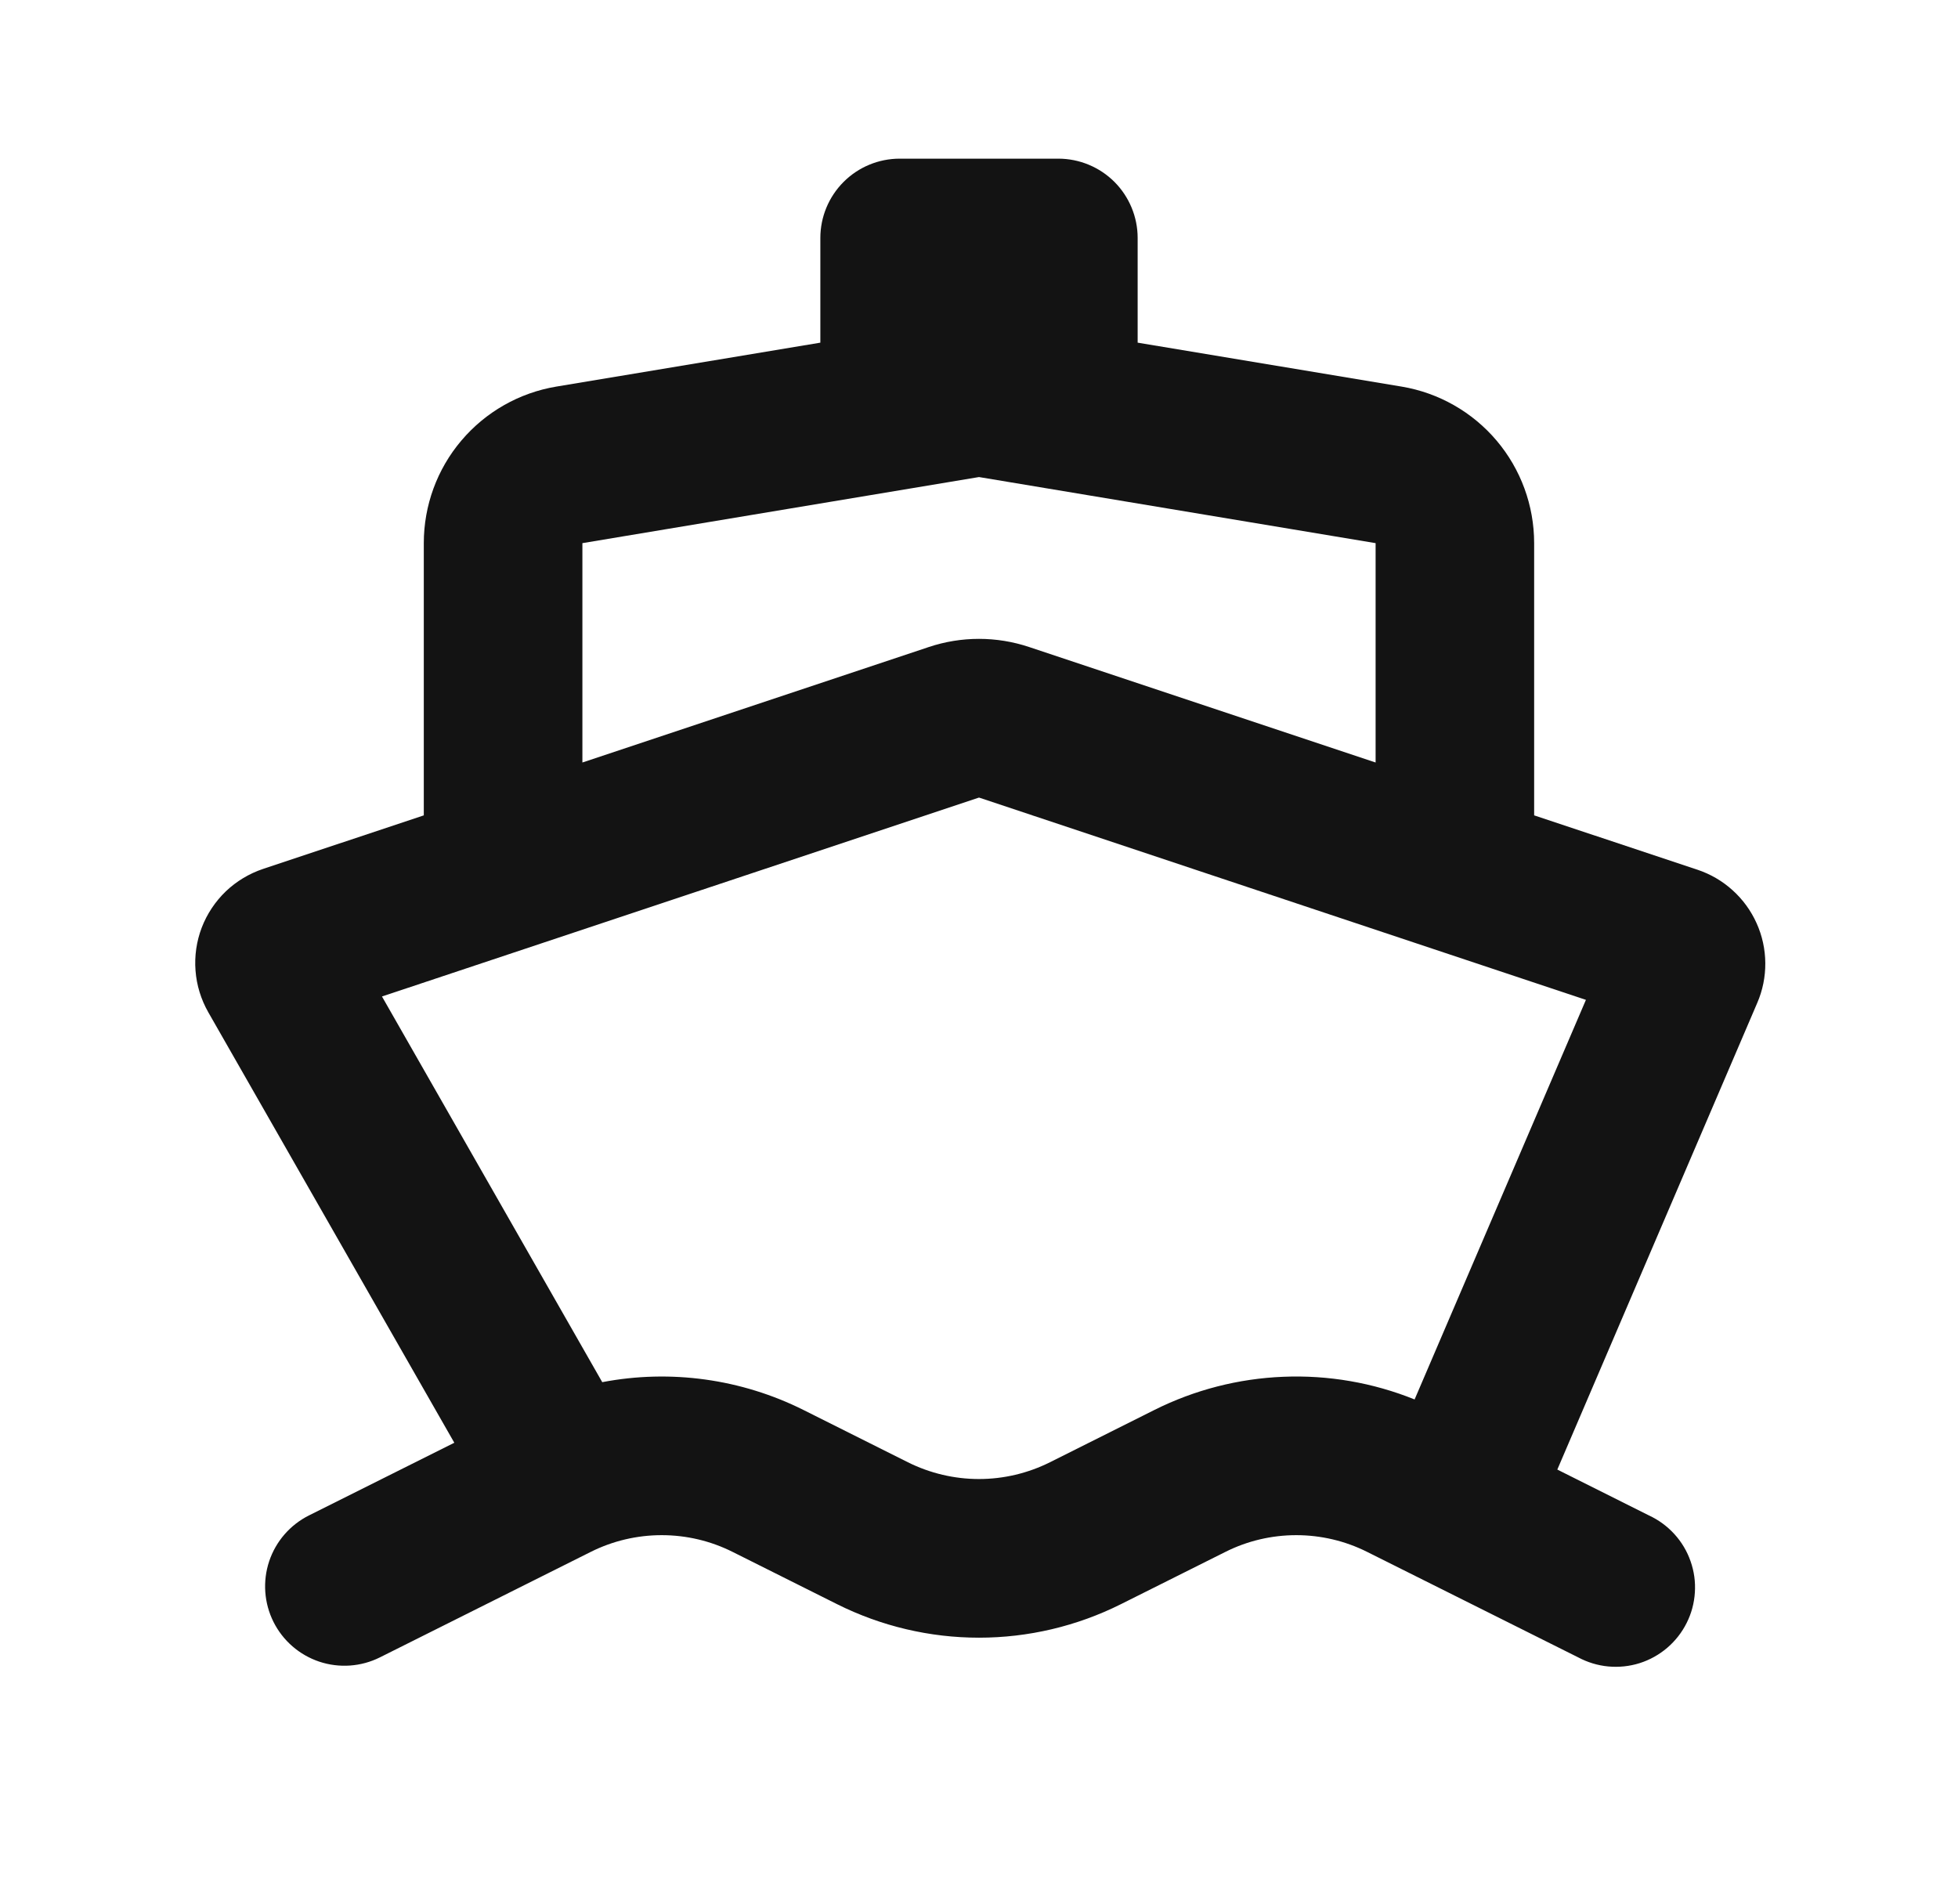 <svg width="36" height="35" viewBox="0 0 36 35" fill="none" xmlns="http://www.w3.org/2000/svg">
<path fill-rule="evenodd" clip-rule="evenodd" d="M15.083 4.375C15.083 3.989 15.237 3.618 15.511 3.344C15.784 3.071 16.155 2.917 16.542 2.917H19.458C19.845 2.917 20.216 3.071 20.49 3.344C20.763 3.618 20.917 3.989 20.917 4.375V6.3L25.771 7.108C26.452 7.222 27.071 7.574 27.517 8.101C27.962 8.627 28.207 9.295 28.207 9.986V14.991L31.211 15.991C31.45 16.071 31.67 16.199 31.857 16.369C32.044 16.538 32.194 16.744 32.297 16.974C32.401 17.204 32.455 17.453 32.457 17.706C32.459 17.958 32.409 18.208 32.309 18.439L28.633 27.019L30.319 27.863C30.496 27.945 30.655 28.062 30.786 28.206C30.918 28.351 31.019 28.52 31.083 28.705C31.148 28.889 31.175 29.084 31.162 29.279C31.15 29.474 31.099 29.665 31.011 29.839C30.924 30.014 30.802 30.169 30.654 30.296C30.505 30.423 30.333 30.519 30.147 30.578C29.96 30.637 29.764 30.657 29.57 30.639C29.375 30.621 29.187 30.563 29.015 30.471L25.137 28.533C24.732 28.33 24.286 28.225 23.833 28.225C23.381 28.225 22.934 28.33 22.53 28.533L20.609 29.494C19.799 29.899 18.906 30.11 18 30.11C17.094 30.11 16.201 29.899 15.391 29.494L13.47 28.533C13.065 28.33 12.619 28.225 12.166 28.225C11.713 28.225 11.267 28.33 10.861 28.533L6.985 30.472C6.639 30.645 6.238 30.673 5.871 30.551C5.504 30.428 5.201 30.165 5.028 29.819C4.855 29.473 4.827 29.072 4.949 28.705C5.072 28.338 5.335 28.035 5.681 27.862L8.353 26.526L3.829 18.61C3.696 18.376 3.615 18.115 3.595 17.846C3.574 17.577 3.613 17.307 3.709 17.055C3.806 16.803 3.957 16.576 4.151 16.389C4.346 16.203 4.58 16.062 4.836 15.976L7.792 14.991V9.986C7.792 9.295 8.036 8.627 8.482 8.101C8.928 7.574 9.546 7.222 10.227 7.108L15.083 6.3V4.375ZM11.073 25.412C12.329 25.172 13.63 25.352 14.774 25.924L16.693 26.885C17.099 27.087 17.546 27.193 17.999 27.193C18.452 27.193 18.899 27.087 19.304 26.885L21.223 25.924C21.962 25.554 22.77 25.346 23.595 25.313C24.42 25.279 25.243 25.421 26.009 25.73L29.159 18.383L18 14.664L7.023 18.321L11.073 25.412ZM25.292 14.019V9.986L18 8.771L10.708 9.986V14.019L17.077 11.896C17.676 11.696 18.323 11.696 18.922 11.896L25.292 14.019Z" fill="#131313"/>
</svg>
